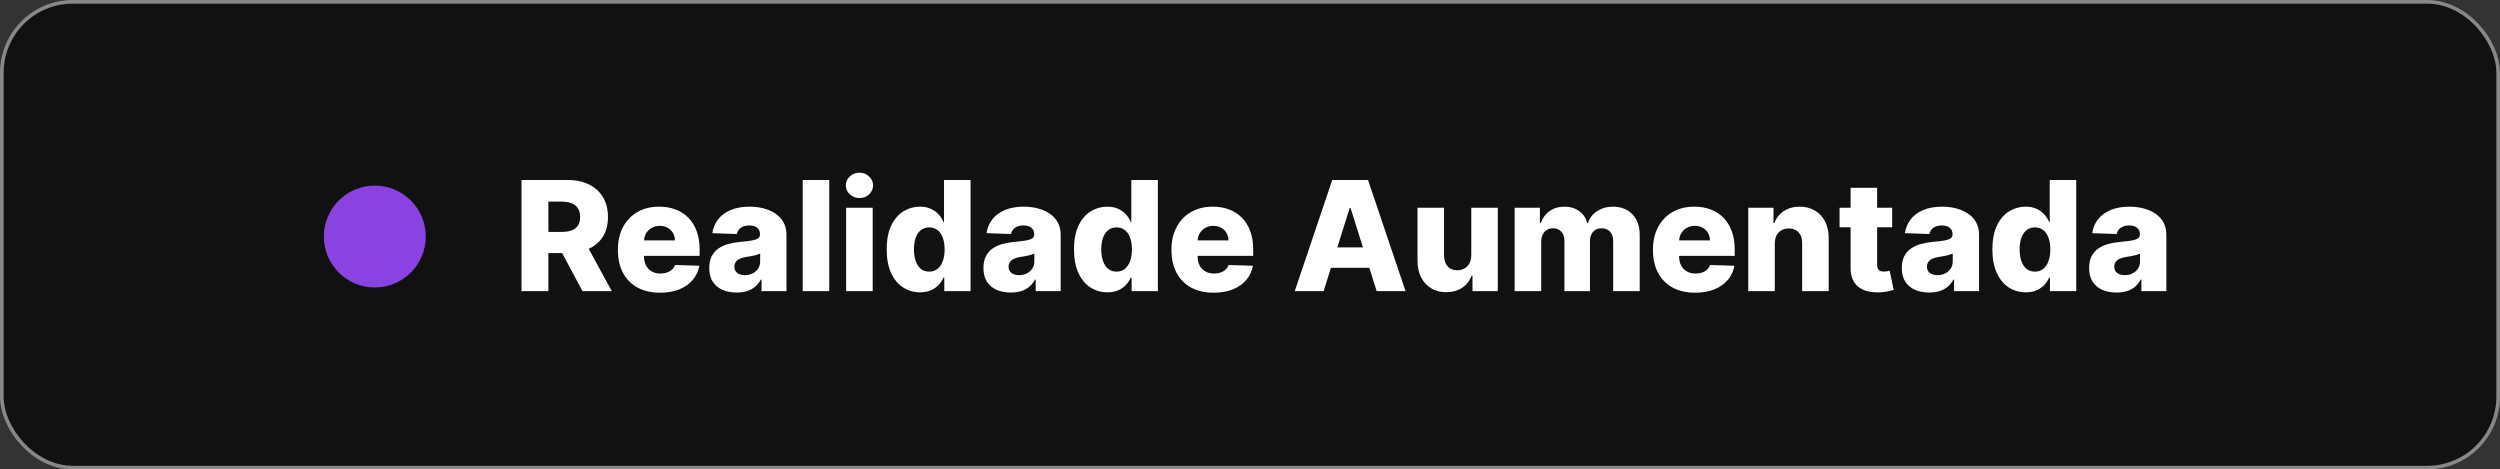 <svg xmlns="http://www.w3.org/2000/svg" width="687" height="129" viewBox="0 0 687 129" fill="none"><rect x="0" y="0" width="687" height="129" fill="#333333" stroke="none"/><rect width="687" height="129" rx="20" fill="#111111"></rect><rect x="0.5" y="0.5" width="686" height="128" rx="19.5" stroke="white" stroke-opacity="0.5"></rect><circle cx="103" cy="65" r="14" fill="#8A43E1"></circle><path d="M143.312 80V49.455H155.93C158.217 49.455 160.19 49.867 161.851 50.693C163.521 51.508 164.809 52.681 165.714 54.212C166.619 55.734 167.071 57.538 167.071 59.626C167.071 61.744 166.609 63.544 165.684 65.026C164.759 66.497 163.447 67.621 161.746 68.396C160.046 69.162 158.033 69.545 155.706 69.545H147.727V63.728H154.334C155.447 63.728 156.377 63.584 157.123 63.295C157.879 62.997 158.45 62.55 158.838 61.953C159.226 61.347 159.42 60.571 159.42 59.626C159.42 58.682 159.226 57.901 158.838 57.285C158.45 56.658 157.879 56.191 157.123 55.883C156.367 55.565 155.438 55.406 154.334 55.406H150.695V80H143.312ZM160.509 66.04L168.115 80H160.061L152.604 66.04H160.509ZM181.378 80.433C178.982 80.433 176.914 79.96 175.173 79.016C173.443 78.061 172.111 76.704 171.176 74.944C170.252 73.174 169.789 71.071 169.789 68.635C169.789 66.269 170.257 64.2 171.191 62.43C172.126 60.651 173.443 59.269 175.144 58.284C176.844 57.29 178.847 56.793 181.154 56.793C182.785 56.793 184.276 57.046 185.629 57.553C186.981 58.06 188.149 58.811 189.134 59.805C190.118 60.8 190.884 62.028 191.431 63.489C191.977 64.941 192.251 66.606 192.251 68.486V70.305H172.34V66.07H185.465C185.455 65.294 185.271 64.603 184.913 63.996C184.555 63.39 184.063 62.918 183.436 62.58C182.82 62.231 182.109 62.057 181.303 62.057C180.488 62.057 179.757 62.242 179.111 62.609C178.465 62.967 177.953 63.459 177.575 64.086C177.197 64.702 176.998 65.403 176.978 66.189V70.499C176.978 71.434 177.162 72.254 177.53 72.96C177.898 73.656 178.42 74.198 179.096 74.586C179.772 74.974 180.578 75.168 181.512 75.168C182.159 75.168 182.745 75.078 183.272 74.899C183.799 74.72 184.252 74.457 184.629 74.109C185.007 73.761 185.291 73.333 185.48 72.826L192.176 73.02C191.898 74.521 191.286 75.829 190.342 76.942C189.407 78.046 188.179 78.906 186.658 79.523C185.137 80.129 183.377 80.433 181.378 80.433ZM202.434 80.388C200.972 80.388 199.675 80.144 198.541 79.657C197.418 79.16 196.528 78.414 195.871 77.42C195.225 76.415 194.902 75.158 194.902 73.646C194.902 72.374 195.126 71.3 195.573 70.425C196.021 69.55 196.637 68.839 197.423 68.292C198.208 67.745 199.113 67.332 200.137 67.054C201.161 66.766 202.255 66.572 203.418 66.472C204.721 66.353 205.77 66.229 206.565 66.099C207.361 65.96 207.938 65.766 208.295 65.518C208.663 65.259 208.847 64.896 208.847 64.429V64.354C208.847 63.589 208.584 62.997 208.057 62.58C207.53 62.162 206.819 61.953 205.924 61.953C204.96 61.953 204.184 62.162 203.597 62.58C203.011 62.997 202.638 63.574 202.479 64.31L195.752 64.071C195.951 62.679 196.463 61.436 197.288 60.342C198.124 59.239 199.267 58.374 200.719 57.747C202.18 57.111 203.935 56.793 205.984 56.793C207.445 56.793 208.793 56.967 210.026 57.315C211.259 57.653 212.332 58.15 213.247 58.806C214.162 59.452 214.868 60.248 215.365 61.193C215.872 62.137 216.126 63.216 216.126 64.429V80H209.265V76.808H209.086C208.678 77.584 208.156 78.24 207.52 78.777C206.893 79.314 206.153 79.717 205.298 79.985C204.452 80.254 203.498 80.388 202.434 80.388ZM204.686 75.615C205.472 75.615 206.178 75.456 206.804 75.138C207.44 74.82 207.947 74.382 208.325 73.825C208.703 73.258 208.892 72.602 208.892 71.856V69.679C208.683 69.788 208.43 69.888 208.131 69.977C207.843 70.067 207.525 70.151 207.177 70.231C206.829 70.31 206.471 70.38 206.103 70.44C205.735 70.499 205.382 70.554 205.044 70.604C204.358 70.713 203.771 70.882 203.284 71.111C202.807 71.34 202.439 71.638 202.18 72.006C201.932 72.364 201.808 72.791 201.808 73.288C201.808 74.044 202.076 74.621 202.613 75.019C203.16 75.416 203.851 75.615 204.686 75.615ZM227.879 49.455V80H220.585V49.455H227.879ZM232.521 80V57.091H239.814V80H232.521ZM236.175 54.421C235.151 54.421 234.271 54.083 233.535 53.407C232.799 52.721 232.431 51.896 232.431 50.931C232.431 49.977 232.799 49.161 233.535 48.485C234.271 47.799 235.151 47.456 236.175 47.456C237.209 47.456 238.089 47.799 238.815 48.485C239.551 49.161 239.919 49.977 239.919 50.931C239.919 51.896 239.551 52.721 238.815 53.407C238.089 54.083 237.209 54.421 236.175 54.421ZM252.824 80.328C251.133 80.328 249.597 79.891 248.215 79.016C246.833 78.141 245.729 76.828 244.904 75.078C244.078 73.328 243.666 71.156 243.666 68.56C243.666 65.866 244.093 63.648 244.949 61.908C245.804 60.168 246.922 58.881 248.304 58.045C249.696 57.21 251.193 56.793 252.794 56.793C253.997 56.793 255.026 57.001 255.881 57.419C256.736 57.827 257.442 58.354 257.999 59C258.556 59.646 258.978 60.318 259.267 61.014H259.416V49.455H266.709V80H259.49V76.286H259.267C258.958 76.992 258.521 77.653 257.954 78.27C257.387 78.886 256.676 79.383 255.821 79.761C254.976 80.139 253.977 80.328 252.824 80.328ZM255.359 74.646C256.244 74.646 257 74.397 257.626 73.9C258.252 73.393 258.735 72.682 259.073 71.767C259.411 70.852 259.58 69.778 259.58 68.546C259.58 67.293 259.411 66.214 259.073 65.309C258.745 64.404 258.262 63.708 257.626 63.221C257 62.734 256.244 62.49 255.359 62.49C254.454 62.49 253.689 62.739 253.062 63.236C252.436 63.733 251.958 64.434 251.63 65.339C251.312 66.244 251.153 67.312 251.153 68.546C251.153 69.778 251.317 70.852 251.645 71.767C251.973 72.682 252.446 73.393 253.062 73.9C253.689 74.397 254.454 74.646 255.359 74.646ZM277.78 80.388C276.318 80.388 275.02 80.144 273.887 79.657C272.763 79.16 271.873 78.414 271.217 77.42C270.571 76.415 270.248 75.158 270.248 73.646C270.248 72.374 270.471 71.3 270.919 70.425C271.366 69.55 271.983 68.839 272.768 68.292C273.554 67.745 274.459 67.332 275.483 67.054C276.507 66.766 277.601 66.572 278.764 66.472C280.067 66.353 281.116 66.229 281.911 66.099C282.706 65.96 283.283 65.766 283.641 65.518C284.009 65.259 284.193 64.896 284.193 64.429V64.354C284.193 63.589 283.93 62.997 283.403 62.58C282.876 62.162 282.165 61.953 281.27 61.953C280.305 61.953 279.53 62.162 278.943 62.58C278.356 62.997 277.983 63.574 277.824 64.31L271.098 64.071C271.297 62.679 271.809 61.436 272.634 60.342C273.469 59.239 274.613 58.374 276.064 57.747C277.526 57.111 279.281 56.793 281.329 56.793C282.791 56.793 284.138 56.967 285.371 57.315C286.604 57.653 287.678 58.15 288.593 58.806C289.508 59.452 290.214 60.248 290.711 61.193C291.218 62.137 291.471 63.216 291.471 64.429V80H284.611V76.808H284.432C284.024 77.584 283.502 78.24 282.866 78.777C282.239 79.314 281.498 79.717 280.643 79.985C279.798 80.254 278.844 80.388 277.78 80.388ZM280.032 75.615C280.817 75.615 281.523 75.456 282.15 75.138C282.786 74.82 283.293 74.382 283.671 73.825C284.049 73.258 284.238 72.602 284.238 71.856V69.679C284.029 69.788 283.775 69.888 283.477 69.977C283.189 70.067 282.871 70.151 282.523 70.231C282.175 70.31 281.817 70.38 281.449 70.44C281.081 70.499 280.728 70.554 280.39 70.604C279.704 70.713 279.117 70.882 278.63 71.111C278.153 71.34 277.785 71.638 277.526 72.006C277.278 72.364 277.153 72.791 277.153 73.288C277.153 74.044 277.422 74.621 277.959 75.019C278.506 75.416 279.197 75.615 280.032 75.615ZM304.298 80.328C302.608 80.328 301.072 79.891 299.689 79.016C298.307 78.141 297.204 76.828 296.378 75.078C295.553 73.328 295.14 71.156 295.14 68.56C295.14 65.866 295.568 63.648 296.423 61.908C297.278 60.168 298.397 58.881 299.779 58.045C301.171 57.21 302.667 56.793 304.268 56.793C305.471 56.793 306.501 57.001 307.356 57.419C308.211 57.827 308.917 58.354 309.474 59C310.03 59.646 310.453 60.318 310.741 61.014H310.89V49.455H318.184V80H310.965V76.286H310.741C310.433 76.992 309.996 77.653 309.429 78.27C308.862 78.886 308.151 79.383 307.296 79.761C306.451 80.139 305.452 80.328 304.298 80.328ZM306.834 74.646C307.719 74.646 308.474 74.397 309.101 73.9C309.727 73.393 310.209 72.682 310.547 71.767C310.885 70.852 311.055 69.778 311.055 68.546C311.055 67.293 310.885 66.214 310.547 65.309C310.219 64.404 309.737 63.708 309.101 63.221C308.474 62.734 307.719 62.49 306.834 62.49C305.929 62.49 305.163 62.739 304.537 63.236C303.91 63.733 303.433 64.434 303.105 65.339C302.787 66.244 302.628 67.312 302.628 68.546C302.628 69.778 302.792 70.852 303.12 71.767C303.448 72.682 303.92 73.393 304.537 73.9C305.163 74.397 305.929 74.646 306.834 74.646ZM333.505 80.433C331.109 80.433 329.04 79.96 327.3 79.016C325.57 78.061 324.238 76.704 323.303 74.944C322.379 73.174 321.916 71.071 321.916 68.635C321.916 66.269 322.384 64.2 323.318 62.43C324.253 60.651 325.57 59.269 327.271 58.284C328.971 57.29 330.974 56.793 333.281 56.793C334.912 56.793 336.403 57.046 337.756 57.553C339.108 58.06 340.276 58.811 341.261 59.805C342.245 60.8 343.011 62.028 343.558 63.489C344.104 64.941 344.378 66.606 344.378 68.486V70.305H324.467V66.07H337.592C337.582 65.294 337.398 64.603 337.04 63.996C336.682 63.39 336.19 62.918 335.563 62.58C334.947 62.231 334.236 62.057 333.43 62.057C332.615 62.057 331.884 62.242 331.238 62.609C330.592 62.967 330.08 63.459 329.702 64.086C329.324 64.702 329.125 65.403 329.105 66.189V70.499C329.105 71.434 329.289 72.254 329.657 72.96C330.025 73.656 330.547 74.198 331.223 74.586C331.899 74.974 332.705 75.168 333.639 75.168C334.286 75.168 334.872 75.078 335.399 74.899C335.926 74.72 336.379 74.457 336.756 74.109C337.134 73.761 337.418 73.333 337.607 72.826L344.303 73.02C344.025 74.521 343.413 75.829 342.469 76.942C341.534 78.046 340.306 78.906 338.785 79.523C337.263 80.129 335.504 80.433 333.505 80.433ZM363.733 80H355.799L366.105 49.455H375.934L386.24 80H378.305L371.131 57.151H370.893L363.733 80ZM362.675 67.979H379.26V73.587H362.675V67.979ZM404.309 70.112V57.091H411.588V80H404.637V75.734H404.399C403.892 77.136 403.026 78.25 401.803 79.075C400.59 79.891 399.124 80.298 397.404 80.298C395.843 80.298 394.47 79.94 393.287 79.224C392.104 78.508 391.184 77.509 390.528 76.227C389.872 74.934 389.539 73.423 389.529 71.692V57.091H396.822V70.261C396.832 71.504 397.16 72.483 397.806 73.199C398.453 73.915 399.333 74.273 400.446 74.273C401.172 74.273 401.823 74.114 402.4 73.796C402.987 73.467 403.449 72.995 403.787 72.379C404.135 71.752 404.309 70.996 404.309 70.112ZM416.23 80V57.091H423.165V61.297H423.419C423.896 59.905 424.701 58.806 425.835 58.001C426.968 57.195 428.321 56.793 429.892 56.793C431.483 56.793 432.845 57.2 433.978 58.016C435.112 58.831 435.833 59.925 436.141 61.297H436.38C436.807 59.935 437.642 58.846 438.885 58.031C440.128 57.205 441.595 56.793 443.285 56.793C445.453 56.793 447.213 57.489 448.565 58.881C449.917 60.263 450.593 62.162 450.593 64.578V80H443.3V66.249C443.3 65.105 443.007 64.235 442.42 63.639C441.833 63.032 441.073 62.729 440.138 62.729C439.134 62.729 438.343 63.057 437.767 63.713C437.2 64.359 436.917 65.229 436.917 66.323V80H429.907V66.174C429.907 65.11 429.618 64.27 429.042 63.653C428.465 63.037 427.704 62.729 426.76 62.729C426.123 62.729 425.561 62.883 425.074 63.191C424.587 63.489 424.204 63.917 423.926 64.474C423.657 65.031 423.523 65.687 423.523 66.442V80H416.23ZM465.821 80.433C463.425 80.433 461.357 79.96 459.617 79.016C457.887 78.061 456.554 76.704 455.62 74.944C454.695 73.174 454.233 71.071 454.233 68.635C454.233 66.269 454.7 64.2 455.635 62.43C456.569 60.651 457.887 59.269 459.587 58.284C461.287 57.29 463.291 56.793 465.598 56.793C467.228 56.793 468.72 57.046 470.072 57.553C471.424 58.06 472.593 58.811 473.577 59.805C474.561 60.8 475.327 62.028 475.874 63.489C476.421 64.941 476.694 66.606 476.694 68.486V70.305H456.783V66.07H469.908C469.898 65.294 469.714 64.603 469.356 63.996C468.998 63.39 468.506 62.918 467.88 62.58C467.263 62.231 466.552 62.057 465.747 62.057C464.931 62.057 464.201 62.242 463.554 62.609C462.908 62.967 462.396 63.459 462.018 64.086C461.64 64.702 461.441 65.403 461.422 66.189V70.499C461.422 71.434 461.605 72.254 461.973 72.96C462.341 73.656 462.863 74.198 463.539 74.586C464.216 74.974 465.021 75.168 465.956 75.168C466.602 75.168 467.189 75.078 467.716 74.899C468.243 74.72 468.695 74.457 469.073 74.109C469.451 73.761 469.734 73.333 469.923 72.826L476.62 73.02C476.341 74.521 475.73 75.829 474.785 76.942C473.85 78.046 472.623 78.906 471.101 79.523C469.58 80.129 467.82 80.433 465.821 80.433ZM487.713 66.935V80H480.419V57.091H487.355V61.297H487.608C488.115 59.895 488.98 58.796 490.203 58.001C491.426 57.195 492.883 56.793 494.573 56.793C496.184 56.793 497.581 57.156 498.764 57.881C499.958 58.597 500.882 59.602 501.539 60.894C502.205 62.177 502.533 63.678 502.523 65.398V80H495.23V66.83C495.24 65.558 494.916 64.563 494.26 63.847C493.614 63.131 492.714 62.773 491.561 62.773C490.795 62.773 490.119 62.943 489.532 63.281C488.955 63.609 488.508 64.081 488.19 64.697C487.882 65.314 487.722 66.06 487.713 66.935ZM519.969 57.091V62.46H505.517V57.091H519.969ZM508.545 51.602H515.838V72.796C515.838 73.244 515.908 73.606 516.047 73.885C516.196 74.153 516.41 74.347 516.688 74.467C516.967 74.576 517.3 74.631 517.688 74.631C517.966 74.631 518.259 74.606 518.567 74.556C518.886 74.496 519.124 74.447 519.283 74.407L520.387 79.672C520.039 79.771 519.547 79.896 518.911 80.045C518.284 80.194 517.533 80.288 516.658 80.328C514.948 80.408 513.482 80.209 512.259 79.731C511.045 79.244 510.116 78.489 509.469 77.465C508.833 76.44 508.525 75.153 508.545 73.602V51.602ZM530.149 80.388C528.687 80.388 527.39 80.144 526.256 79.657C525.132 79.16 524.243 78.414 523.586 77.42C522.94 76.415 522.617 75.158 522.617 73.646C522.617 72.374 522.841 71.3 523.288 70.425C523.735 69.55 524.352 68.839 525.137 68.292C525.923 67.745 526.828 67.332 527.852 67.054C528.876 66.766 529.97 66.572 531.133 66.472C532.436 66.353 533.485 66.229 534.28 66.099C535.076 65.96 535.652 65.766 536.01 65.518C536.378 65.259 536.562 64.896 536.562 64.429V64.354C536.562 63.589 536.299 62.997 535.772 62.58C535.245 62.162 534.534 61.953 533.639 61.953C532.674 61.953 531.899 62.162 531.312 62.58C530.725 62.997 530.353 63.574 530.194 64.31L523.467 64.071C523.666 62.679 524.178 61.436 525.003 60.342C525.838 59.239 526.982 58.374 528.434 57.747C529.895 57.111 531.65 56.793 533.699 56.793C535.16 56.793 536.507 56.967 537.74 57.315C538.973 57.653 540.047 58.15 540.962 58.806C541.877 59.452 542.583 60.248 543.08 61.193C543.587 62.137 543.841 63.216 543.841 64.429V80H536.98V76.808H536.801C536.393 77.584 535.871 78.24 535.235 78.777C534.608 79.314 533.868 79.717 533.012 79.985C532.167 80.254 531.213 80.388 530.149 80.388ZM532.401 75.615C533.186 75.615 533.892 75.456 534.519 75.138C535.155 74.82 535.662 74.382 536.04 73.825C536.418 73.258 536.607 72.602 536.607 71.856V69.679C536.398 69.788 536.145 69.888 535.846 69.977C535.558 70.067 535.24 70.151 534.892 70.231C534.544 70.31 534.186 70.38 533.818 70.44C533.45 70.499 533.097 70.554 532.759 70.604C532.073 70.713 531.486 70.882 530.999 71.111C530.522 71.34 530.154 71.638 529.895 72.006C529.647 72.364 529.522 72.791 529.522 73.288C529.522 74.044 529.791 74.621 530.328 75.019C530.875 75.416 531.566 75.615 532.401 75.615ZM556.667 80.328C554.977 80.328 553.441 79.891 552.059 79.016C550.676 78.141 549.573 76.828 548.748 75.078C547.922 73.328 547.51 71.156 547.51 68.56C547.51 65.866 547.937 63.648 548.792 61.908C549.647 60.168 550.766 58.881 552.148 58.045C553.54 57.21 555.037 56.793 556.637 56.793C557.841 56.793 558.87 57.001 559.725 57.419C560.58 57.827 561.286 58.354 561.843 59C562.4 59.646 562.822 60.318 563.11 61.014H563.26V49.455H570.553V80H563.334V76.286H563.11C562.802 76.992 562.365 77.653 561.798 78.27C561.231 78.886 560.52 79.383 559.665 79.761C558.82 80.139 557.821 80.328 556.667 80.328ZM559.203 74.646C560.088 74.646 560.843 74.397 561.47 73.9C562.096 73.393 562.578 72.682 562.917 71.767C563.255 70.852 563.424 69.778 563.424 68.546C563.424 67.293 563.255 66.214 562.917 65.309C562.588 64.404 562.106 63.708 561.47 63.221C560.843 62.734 560.088 62.49 559.203 62.49C558.298 62.49 557.532 62.739 556.906 63.236C556.279 63.733 555.802 64.434 555.474 65.339C555.156 66.244 554.997 67.312 554.997 68.546C554.997 69.778 555.161 70.852 555.489 71.767C555.817 72.682 556.289 73.393 556.906 73.9C557.532 74.397 558.298 74.646 559.203 74.646ZM581.623 80.388C580.162 80.388 578.864 80.144 577.731 79.657C576.607 79.16 575.717 78.414 575.061 77.42C574.415 76.415 574.091 75.158 574.091 73.646C574.091 72.374 574.315 71.3 574.763 70.425C575.21 69.55 575.827 68.839 576.612 68.292C577.398 67.745 578.302 67.332 579.327 67.054C580.351 66.766 581.444 66.572 582.608 66.472C583.91 66.353 584.959 66.229 585.755 66.099C586.55 65.96 587.127 65.766 587.485 65.518C587.853 65.259 588.037 64.896 588.037 64.429V64.354C588.037 63.589 587.773 62.997 587.246 62.58C586.719 62.162 586.008 61.953 585.113 61.953C584.149 61.953 583.373 62.162 582.787 62.58C582.2 62.997 581.827 63.574 581.668 64.31L574.942 64.071C575.14 62.679 575.653 61.436 576.478 60.342C577.313 59.239 578.456 58.374 579.908 57.747C581.37 57.111 583.125 56.793 585.173 56.793C586.635 56.793 587.982 56.967 589.215 57.315C590.448 57.653 591.522 58.15 592.437 58.806C593.351 59.452 594.057 60.248 594.555 61.193C595.062 62.137 595.315 63.216 595.315 64.429V80H588.454V76.808H588.275C587.868 77.584 587.346 78.24 586.709 78.777C586.083 79.314 585.342 79.717 584.487 79.985C583.642 80.254 582.687 80.388 581.623 80.388ZM583.876 75.615C584.661 75.615 585.367 75.456 585.993 75.138C586.63 74.82 587.137 74.382 587.515 73.825C587.893 73.258 588.081 72.602 588.081 71.856V69.679C587.873 69.788 587.619 69.888 587.321 69.977C587.032 70.067 586.714 70.151 586.366 70.231C586.018 70.31 585.66 70.38 585.292 70.44C584.925 70.499 584.572 70.554 584.233 70.604C583.547 70.713 582.961 70.882 582.474 71.111C581.996 71.34 581.628 71.638 581.37 72.006C581.121 72.364 580.997 72.791 580.997 73.288C580.997 74.044 581.265 74.621 581.802 75.019C582.349 75.416 583.04 75.615 583.876 75.615Z" fill="white"></path></svg>